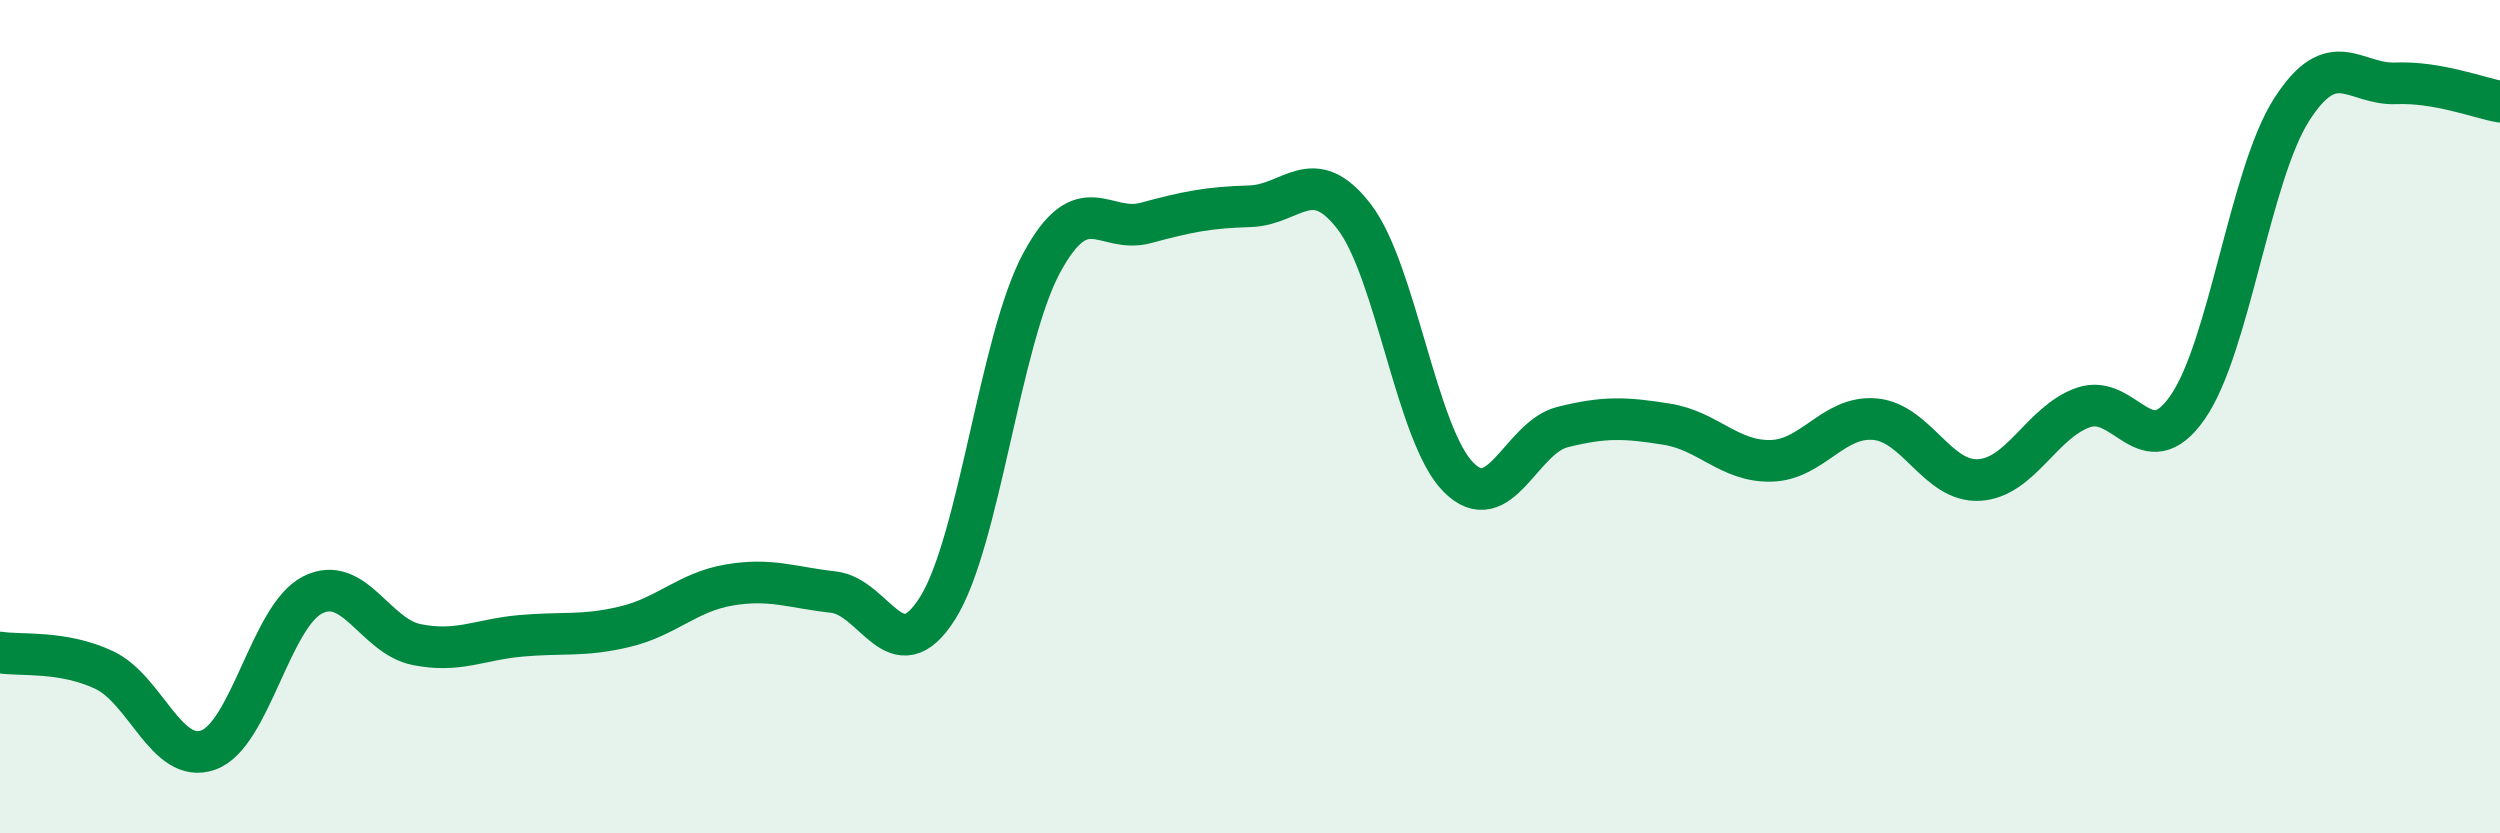 
    <svg width="60" height="20" viewBox="0 0 60 20" xmlns="http://www.w3.org/2000/svg">
      <path
        d="M 0,15.66 C 0.5,15.74 1.5,15.61 2.5,16.08 C 3.5,16.55 4,18.36 5,18 C 6,17.64 6.5,14.79 7.5,14.28 C 8.5,13.77 9,15.27 10,15.47 C 11,15.67 11.5,15.35 12.5,15.26 C 13.5,15.17 14,15.28 15,15.04 C 16,14.8 16.5,14.21 17.5,14.04 C 18.5,13.87 19,14.1 20,14.21 C 21,14.32 21.5,16.18 22.5,14.6 C 23.5,13.02 24,8.16 25,6.31 C 26,4.46 26.5,5.62 27.5,5.35 C 28.5,5.08 29,4.98 30,4.95 C 31,4.92 31.5,3.9 32.5,5.2 C 33.5,6.5 34,10.44 35,11.45 C 36,12.46 36.5,10.5 37.5,10.25 C 38.5,10 39,10.02 40,10.18 C 41,10.34 41.5,11.08 42.5,11.06 C 43.5,11.04 44,9.97 45,10.06 C 46,10.15 46.5,11.58 47.5,11.52 C 48.5,11.46 49,10.13 50,9.78 C 51,9.43 51.5,11.21 52.5,9.78 C 53.5,8.35 54,4.19 55,2.63 C 56,1.07 56.5,2.04 57.5,2 C 58.5,1.96 59.5,2.35 60,2.44L60 20L0 20Z"
        fill="#008740"
        opacity="0.1"
        stroke-linecap="round"
        stroke-linejoin="round"
      />
      <path
        d="M 0,15.66 C 0.5,15.74 1.5,15.61 2.5,16.08 C 3.5,16.55 4,18.36 5,18 C 6,17.64 6.5,14.79 7.5,14.28 C 8.5,13.77 9,15.27 10,15.47 C 11,15.67 11.5,15.35 12.5,15.26 C 13.5,15.17 14,15.28 15,15.04 C 16,14.8 16.5,14.21 17.5,14.04 C 18.5,13.87 19,14.1 20,14.21 C 21,14.32 21.5,16.18 22.5,14.6 C 23.5,13.02 24,8.16 25,6.31 C 26,4.46 26.5,5.62 27.5,5.35 C 28.5,5.08 29,4.98 30,4.95 C 31,4.92 31.5,3.9 32.5,5.2 C 33.5,6.5 34,10.44 35,11.45 C 36,12.46 36.5,10.5 37.5,10.25 C 38.5,10 39,10.02 40,10.18 C 41,10.34 41.5,11.08 42.5,11.06 C 43.5,11.04 44,9.97 45,10.06 C 46,10.15 46.5,11.58 47.5,11.52 C 48.5,11.46 49,10.13 50,9.78 C 51,9.43 51.5,11.21 52.5,9.78 C 53.5,8.35 54,4.19 55,2.63 C 56,1.07 56.5,2.04 57.5,2 C 58.5,1.96 59.5,2.35 60,2.44"
        stroke="#008740"
        stroke-width="1"
        fill="none"
        stroke-linecap="round"
        stroke-linejoin="round"
      />
    </svg>
  
